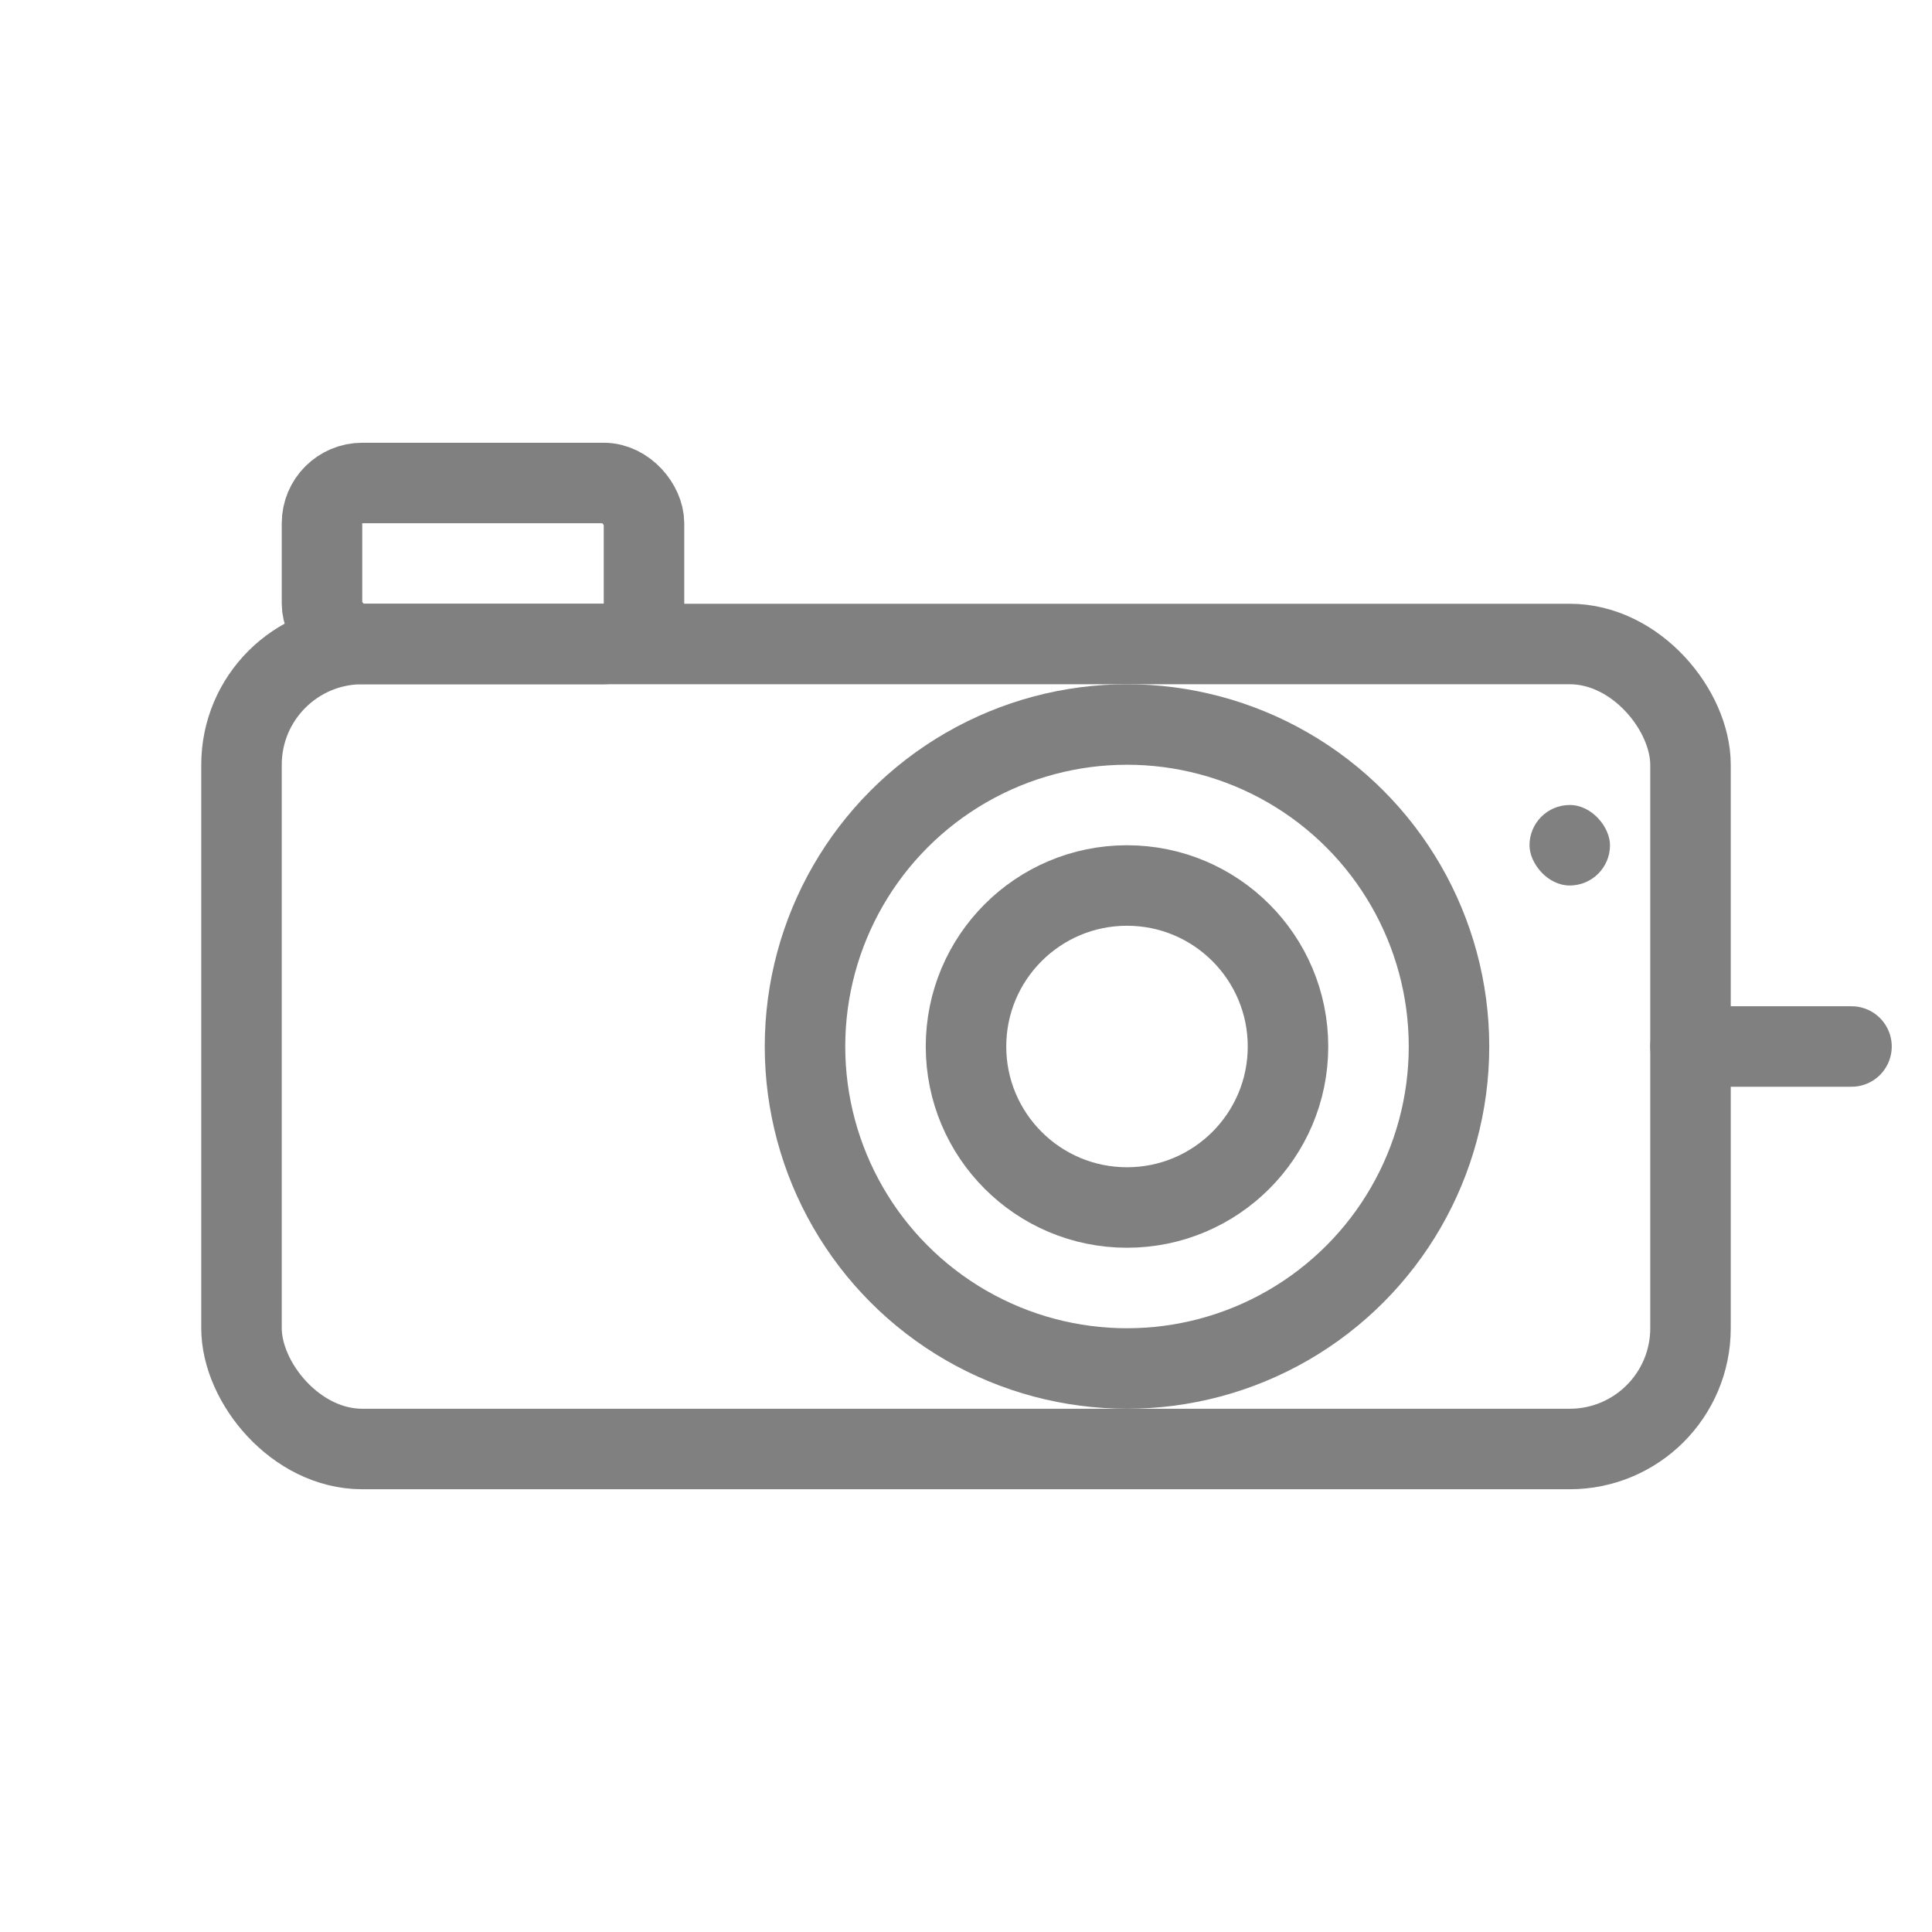 <svg viewBox="0 0 48 48" xmlns="http://www.w3.org/2000/svg">
  <rect x="6" y="16" width="36" height="20" rx="3" fill="none" stroke="gray" stroke-width="2" stroke-linecap="round" stroke-linejoin="round"/>
  <circle cx="28" cy="26" r="8" fill="none" stroke="gray" stroke-width="2"/>
  <circle cx="28" cy="26" r="4" fill="none" stroke="gray" stroke-width="2"/>
  <rect x="8" y="12" width="8" height="4" rx="1" fill="none" stroke="gray" stroke-width="2" stroke-linecap="round" stroke-linejoin="round"/>
  <rect x="38" y="20" width="2" height="2" rx="1" fill="gray"/>
  <line x1="42" y1="26" x2="46" y2="26" stroke="gray" stroke-width="2" stroke-linecap="round"/>
</svg>